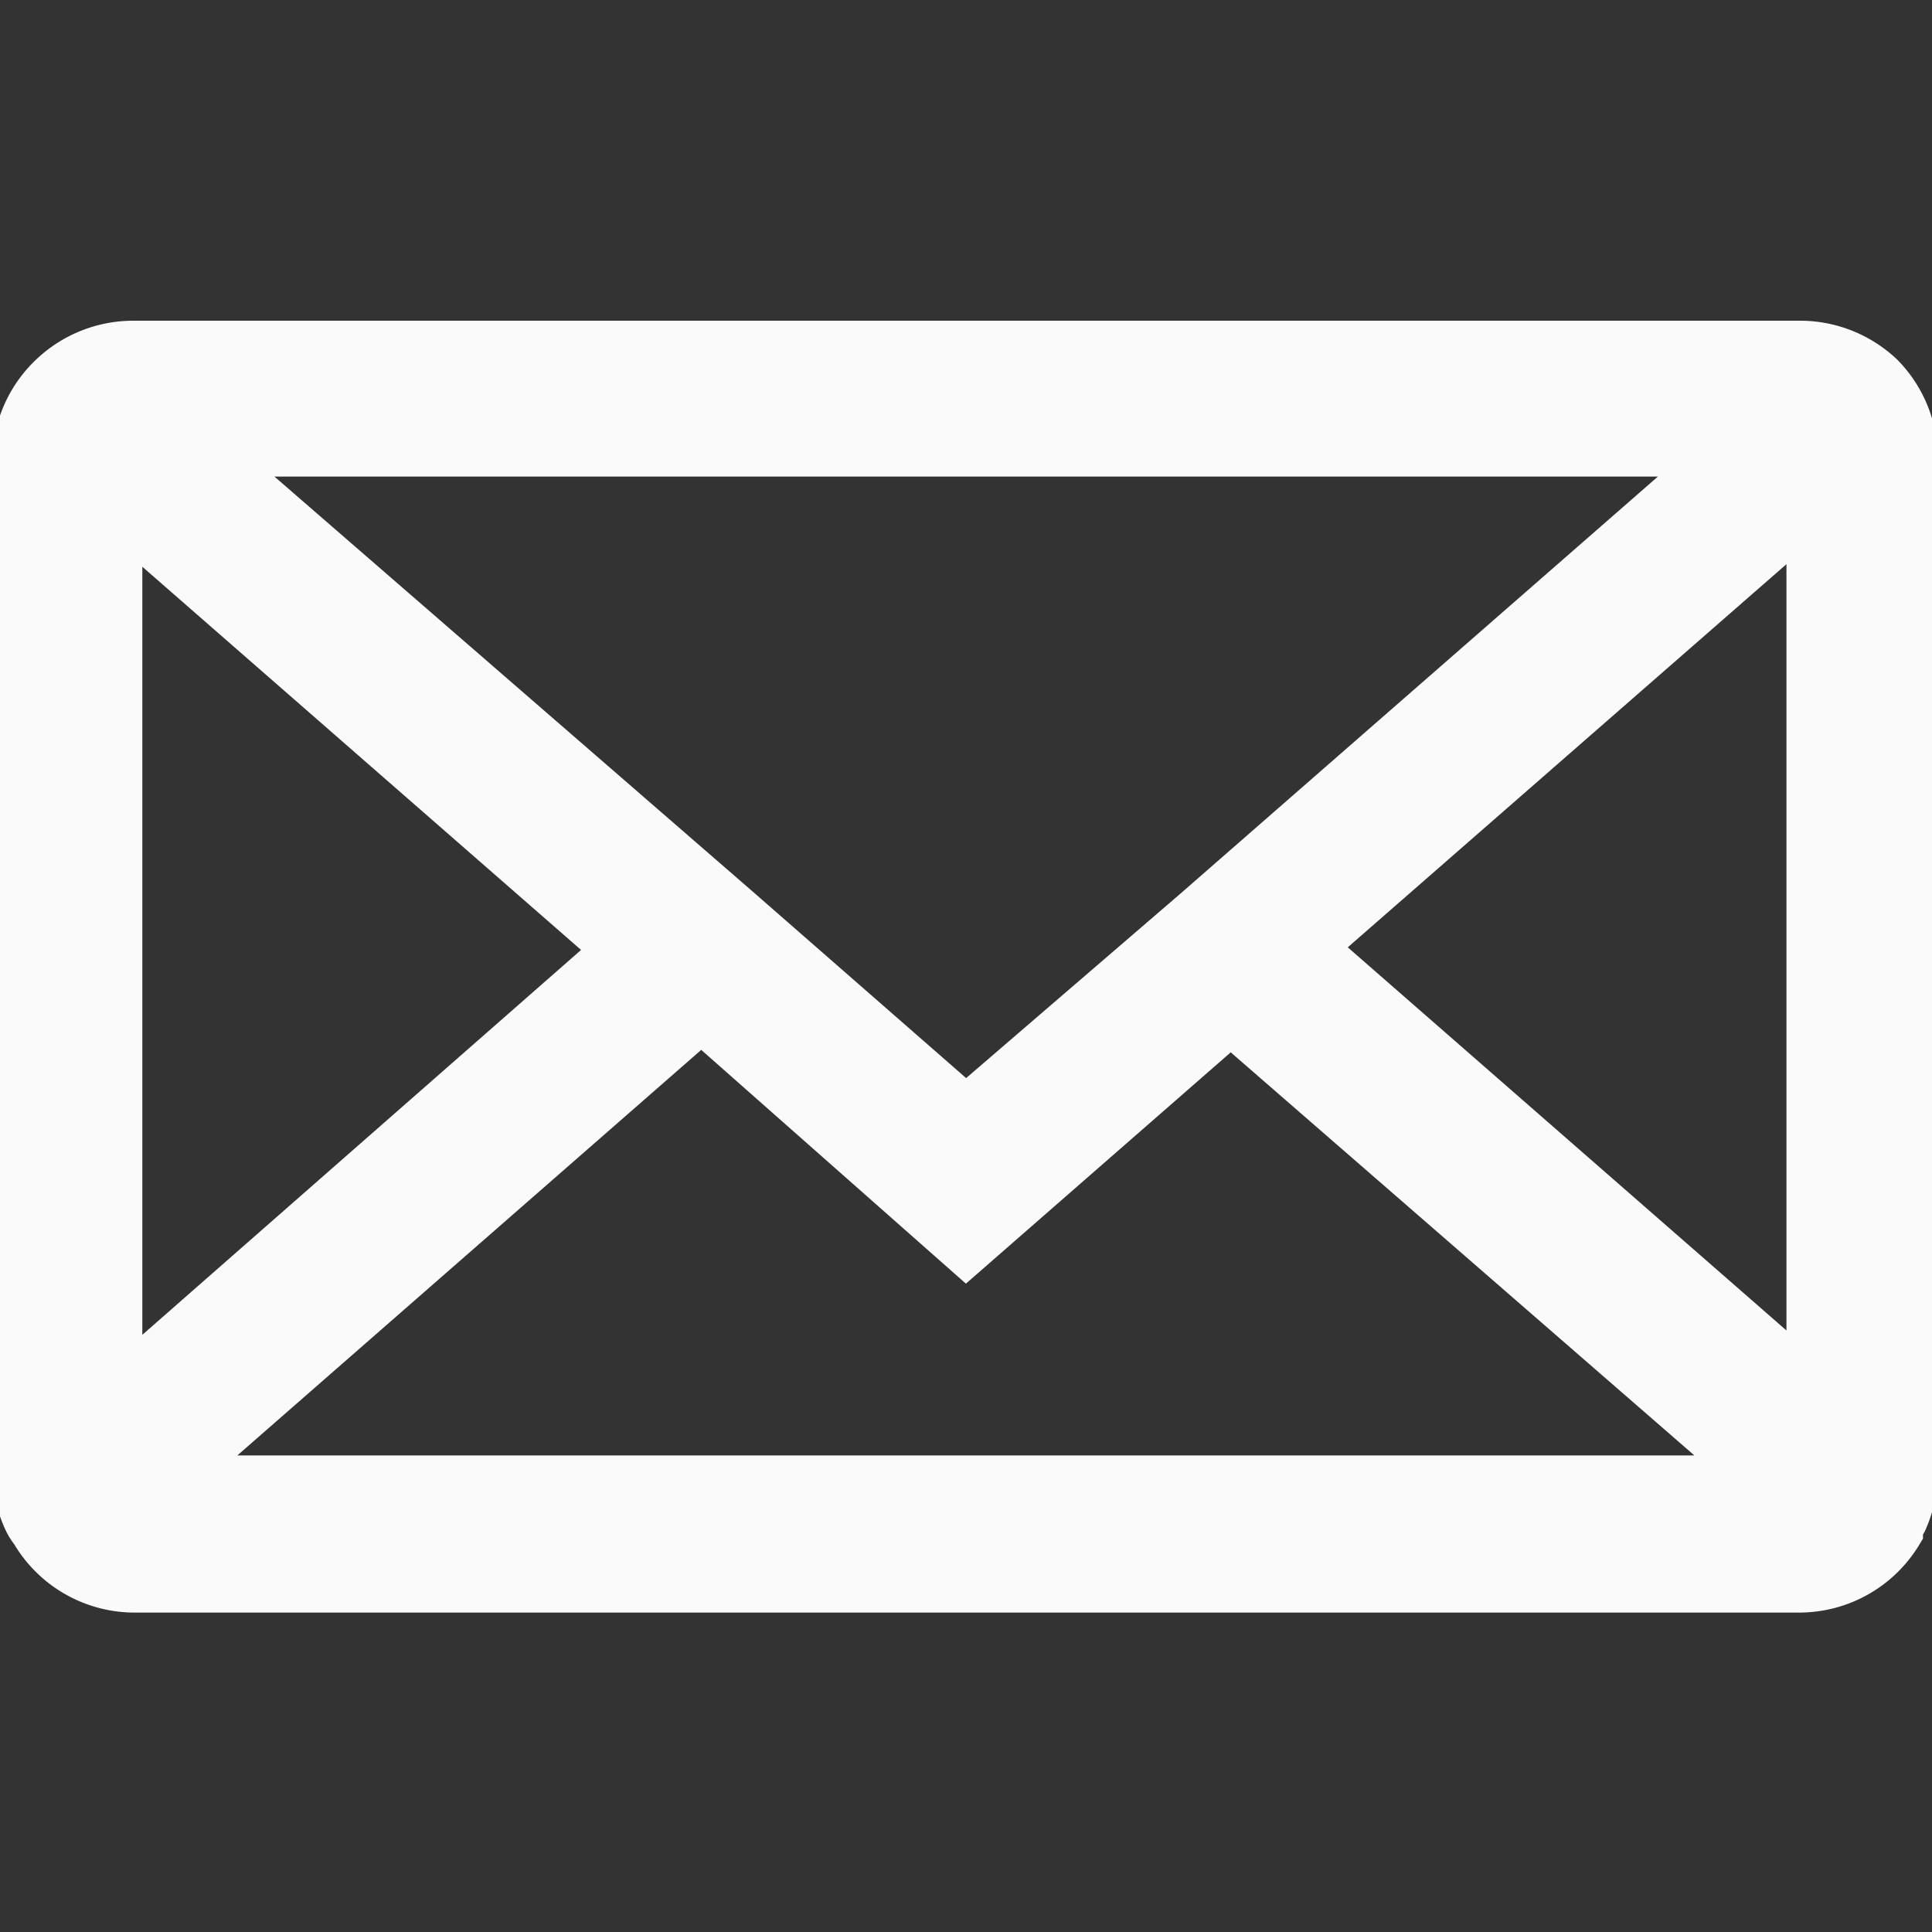 <?xml version="1.0" encoding="utf-8"?>
<!-- Generator: Adobe Illustrator 25.2.0, SVG Export Plug-In . SVG Version: 6.00 Build 0)  -->
<svg version="1.1" id="Ebene_1" focusable="false" xmlns="http://www.w3.org/2000/svg" xmlns:xlink="http://www.w3.org/1999/xlink"
	 x="0px" y="0px" viewBox="0 0 30 30" style="enable-background:new 0 0 30 30;" xml:space="preserve">
<rect x="0" y="0" width="30" height="30" fill="#333333" stroke="none"/>
<style type="text/css">
	.st0{fill:#fafafa; stroke:#fafafa; stroke-width: 0.6pt;}
</style>
<path class="st0" d="M29.18,5.87l0,0a1.79,1.79,0,0,0-1.22-.49H2.06a1.79,1.79,0,0,0-1.22.49l0,0a1.78,1.78,0,0,0-.56,1.3V22.84a1.79,1.79,0,0,0,.16.73.77.77,0,0,0,.11.18h0a1.78,1.78,0,0,0,1.53.89H27.94a1.78,1.78,0,0,0,1.52-.86l0-.06,0,0,.07-.12a1.79,1.79,0,0,0,.16-.73V7.16A1.78,1.78,0,0,0,29.18,5.87ZM26.81,7l-8.22,7.18,0,0L15,17.27l-3.57-3.12,0,0L3.19,7Zm-25,14.61V7.92l7.82,6.83ZM2.62,23l8.27-7.23L15,19.4l4.11-3.59L27.38,23Zm25.52-1.46-7.82-6.83,7.82-6.83Z"></path>
</svg>


